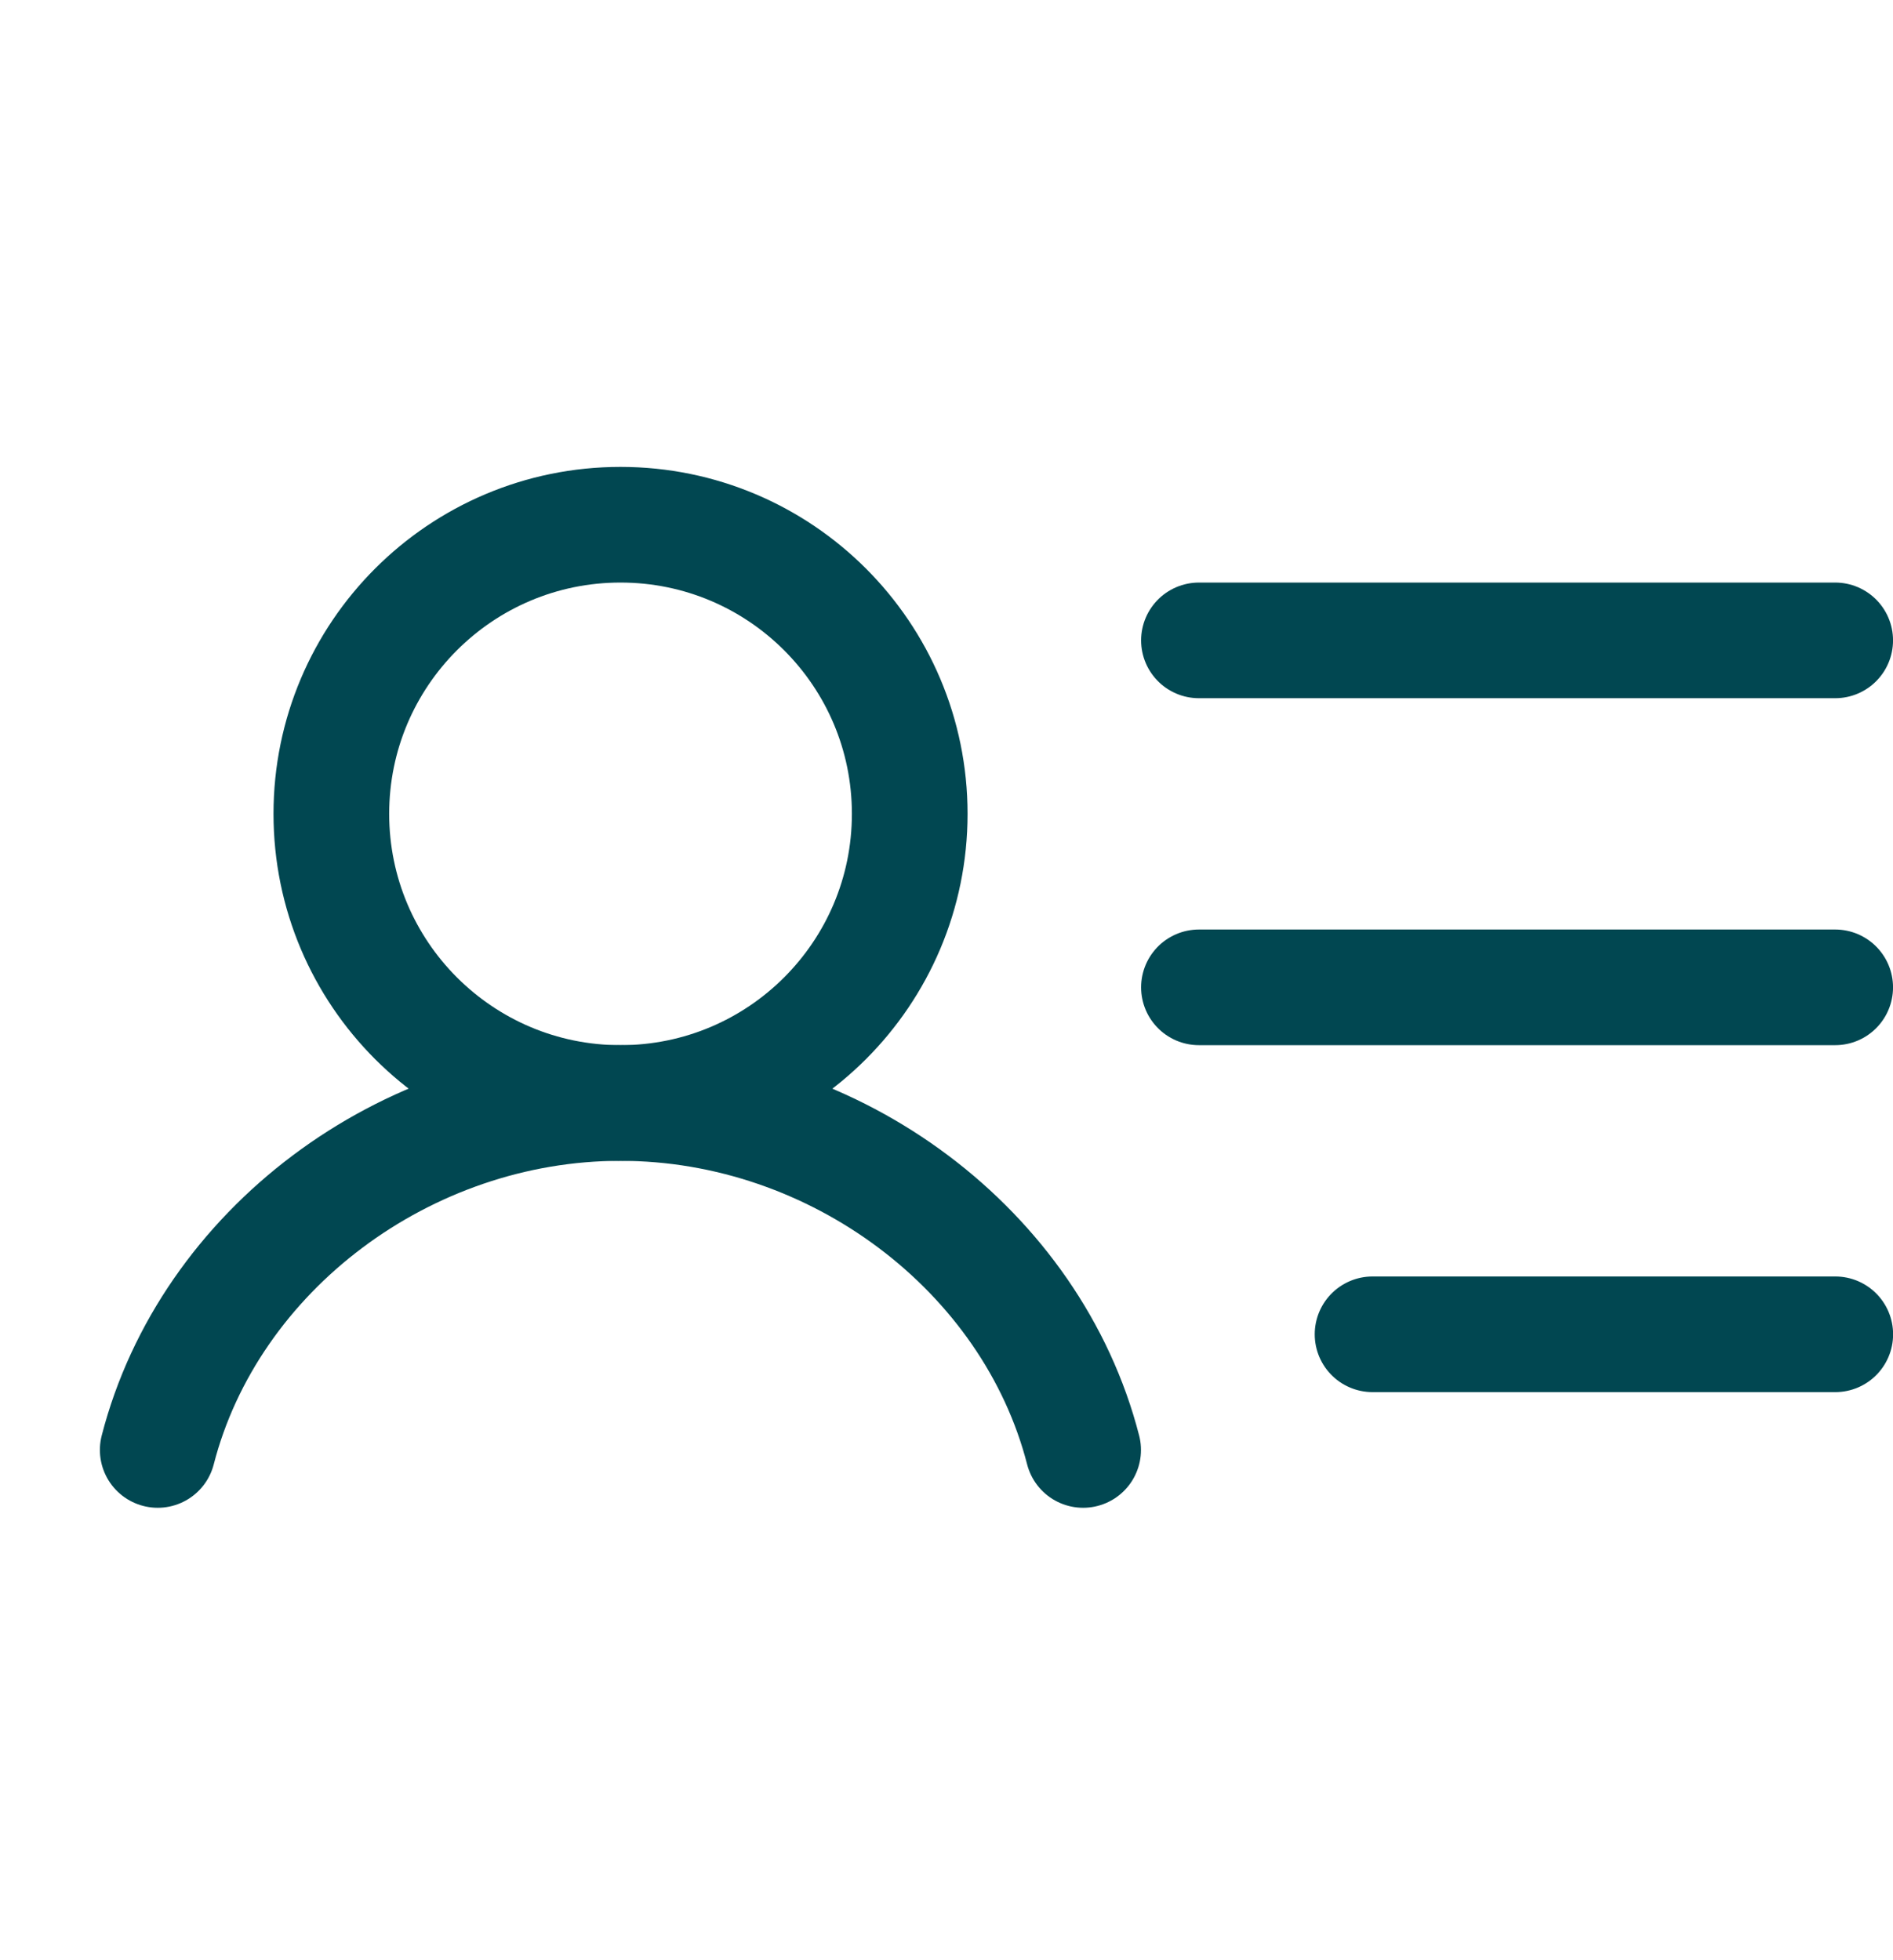 <svg width="28" height="29" viewBox="0 0 28 29" fill="none" xmlns="http://www.w3.org/2000/svg">
<g clip-path="url(#clip0_4169_1172)">
<path d="M9.178 16.318C11.541 16.318 13.456 14.403 13.456 12.04C13.456 9.678 11.541 7.763 9.178 7.763C6.816 7.763 4.901 9.678 4.901 12.04C4.901 14.403 6.816 16.318 9.178 16.318Z" stroke="#014751" stroke-width="1.711" stroke-linecap="round" stroke-linejoin="round"/>
<path d="M17.734 9.474H27.145" stroke="#014751" stroke-width="1.711" stroke-linecap="round" stroke-linejoin="round"/>
<path d="M17.734 14.607H27.145" stroke="#014751" stroke-width="1.711" stroke-linecap="round" stroke-linejoin="round"/>
<path d="M20.302 19.74H27.146" stroke="#014751" stroke-width="1.711" stroke-linecap="round" stroke-linejoin="round"/>
<path d="M2.333 21.451C3.093 18.499 5.988 16.318 9.177 16.318C12.366 16.318 15.262 18.499 16.021 21.451" stroke="#014751" stroke-width="1.711" stroke-linecap="round" stroke-linejoin="round"/>
</g>
<defs>
<clipPath id="clip0_4169_1172">
<rect width="28" height="28" fill="white" transform="translate(0 0.333)"/>
</clipPath>
</defs>
</svg>
